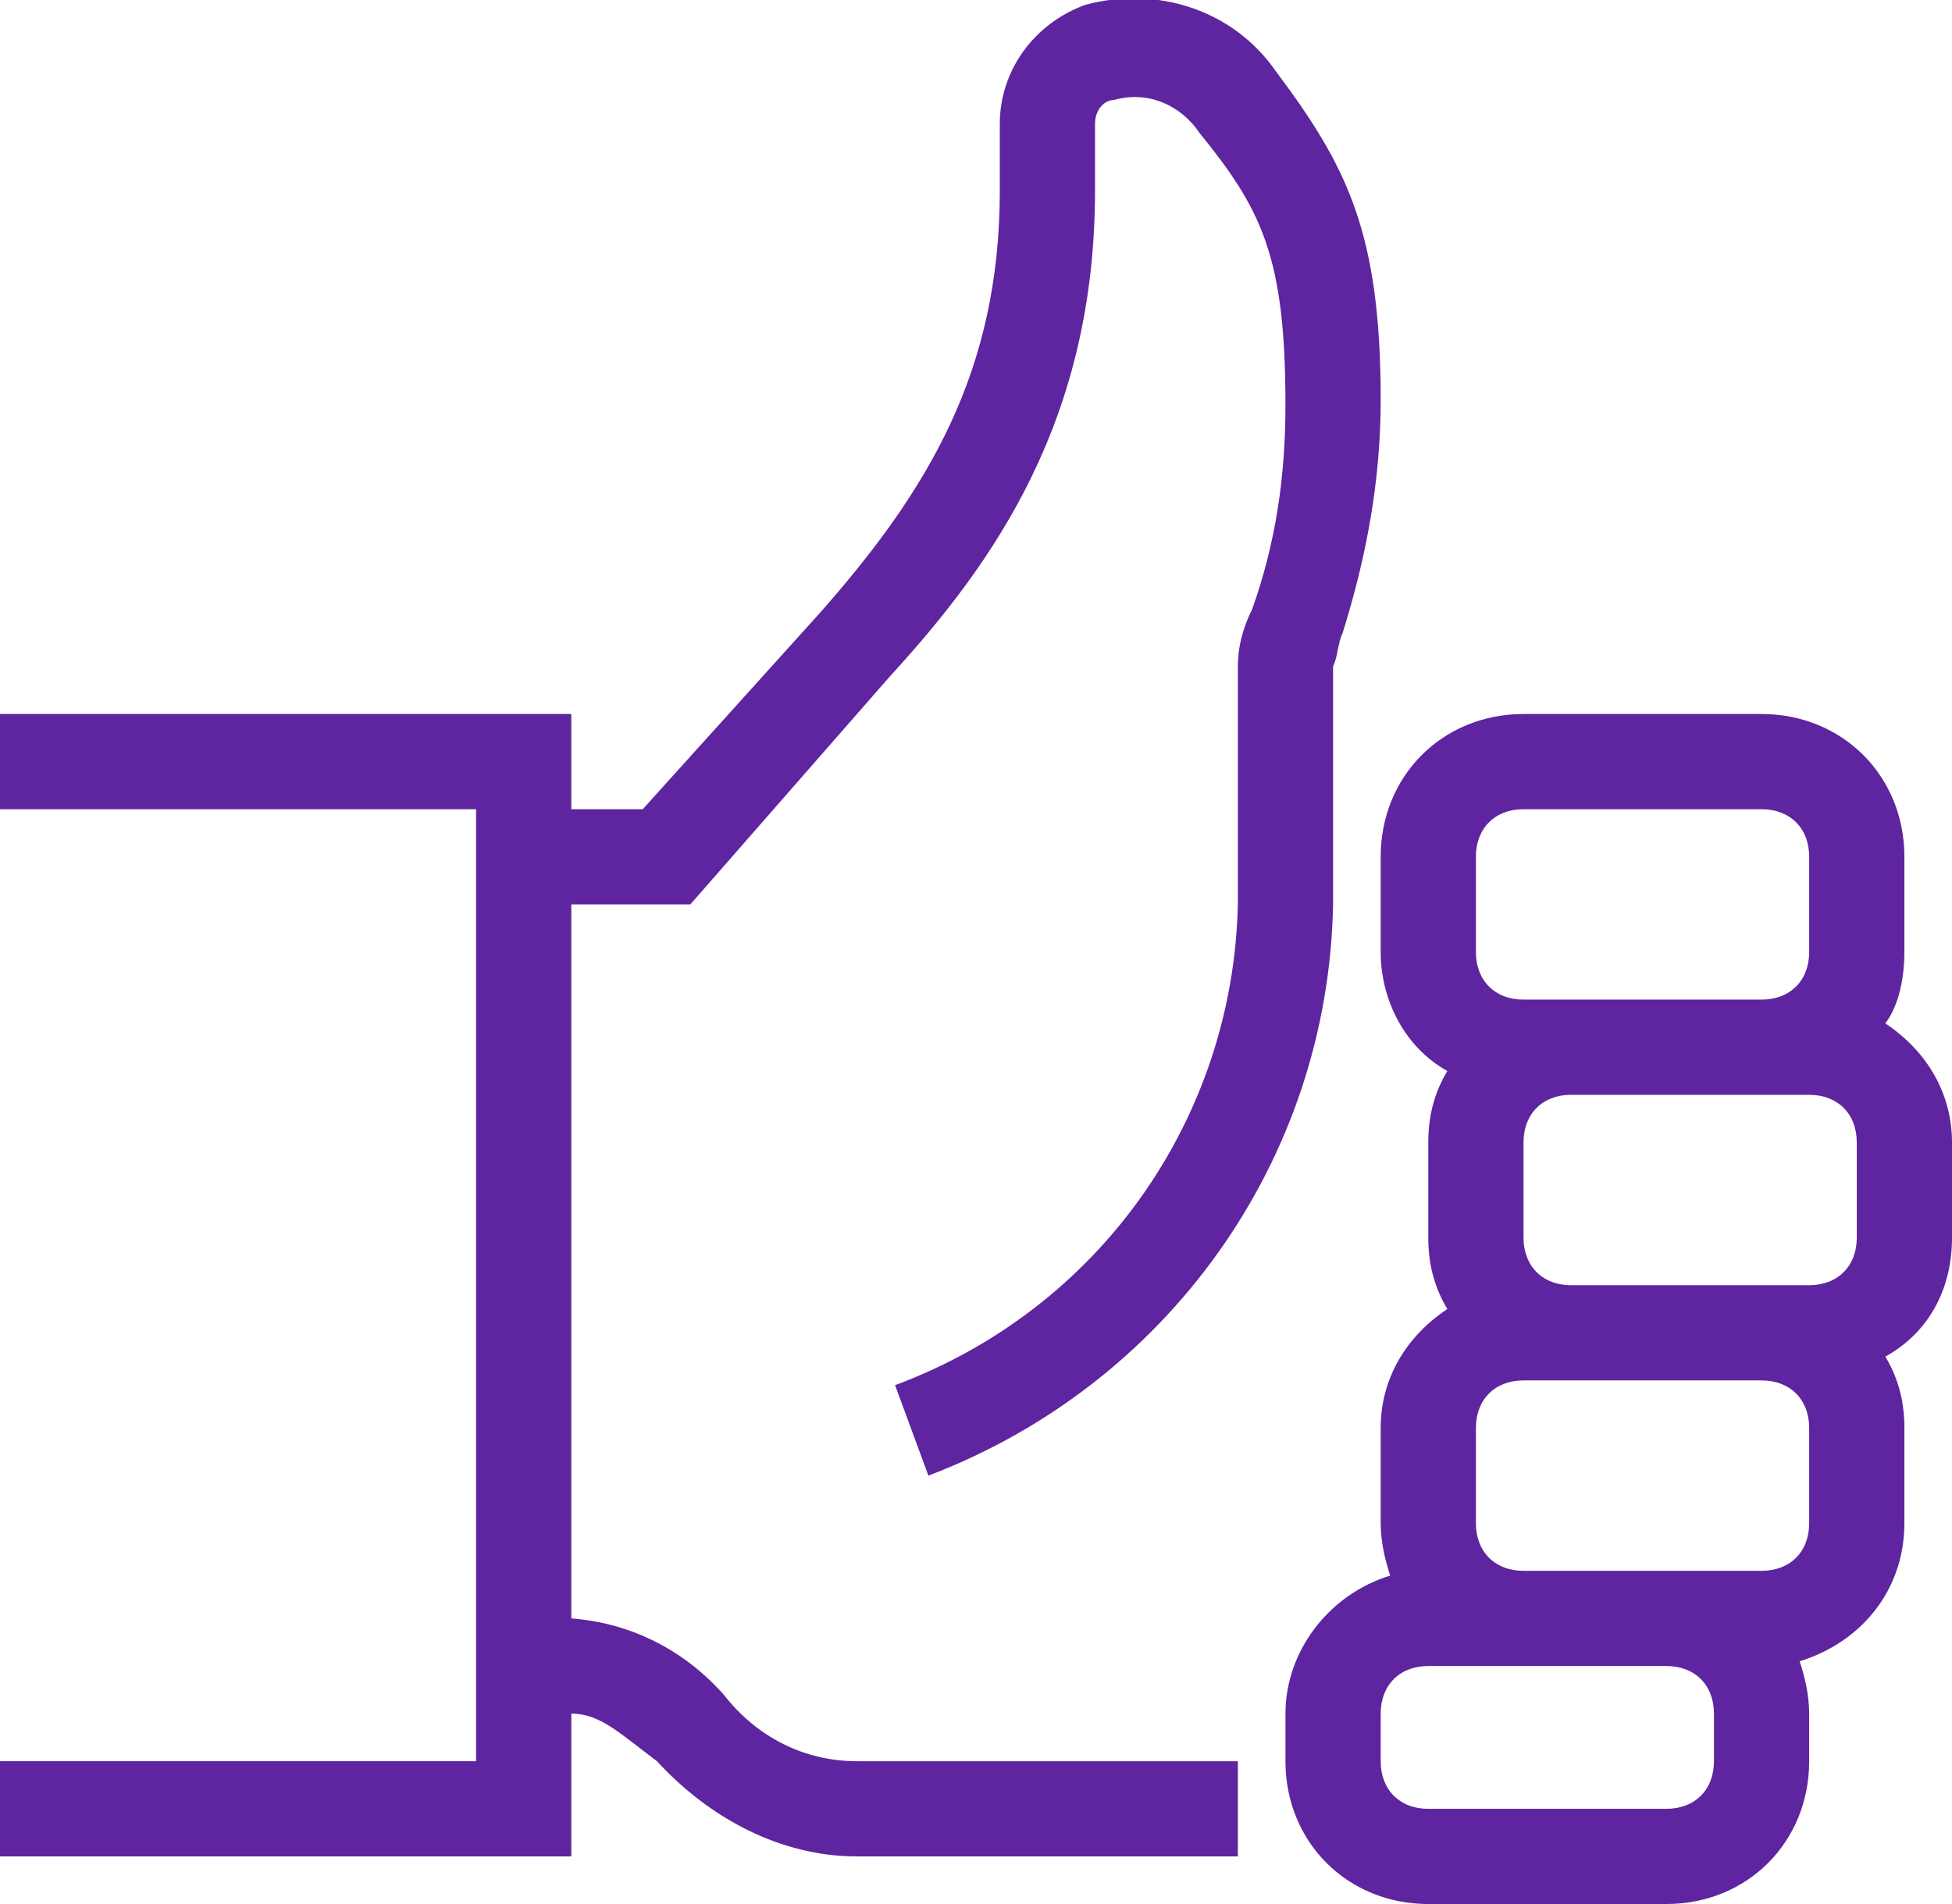 <?xml version="1.0" encoding="utf-8"?>
<!-- Generator: Adobe Illustrator 24.0.1, SVG Export Plug-In . SVG Version: 6.00 Build 0)  -->
<svg version="1.1" id="icons" xmlns="http://www.w3.org/2000/svg" xmlns:xlink="http://www.w3.org/1999/xlink" x="0px" y="0px"
	 viewBox="0 0 41 40" style="enable-background:new 0 0 41 40;" xml:space="preserve">
<style type="text/css">
	.st0{fill:#5F249F;}
</style>
<g>
	<path class="st0" d="M0,17h10v20H0v2h12v-3c0.6,0,1,0.4,1.8,1c1.1,1.2,2.6,2,4.2,2h8v-2h-8c-1.1,0-2.1-0.5-2.8-1.4
		c-0.8-0.9-1.9-1.5-3.2-1.6V19h2.5l4.2-4.8C20.9,11.8,23,8.8,23,4V2.6c0-0.3,0.2-0.5,0.4-0.5c0.7-0.2,1.4,0.1,1.8,0.7
		C26.5,4.4,27,5.4,27,8.5c0,1.5-0.2,2.9-0.7,4.3C26.1,13.2,26,13.6,26,14v5c-0.1,4.5-2.9,8.5-7.2,10.1l0.7,1.9c5-1.9,8.4-6.6,8.5-12
		v-5c0.1-0.2,0.1-0.5,0.2-0.7c0.5-1.6,0.8-3.2,0.8-4.9c0-3.5-0.7-4.9-2.2-6.9c-0.9-1.3-2.5-1.8-4-1.4C21.7,0.5,21,1.5,21,2.6V4
		c0,3.8-1.5,6.3-3.8,8.9L13.5,17H12v-2H0V17z"/>
	<path class="st0" d="M39.6,21.5c0.3-0.4,0.4-1,0.4-1.5v-2c0-1.7-1.3-3-3-3h-5c-1.7,0-3,1.3-3,3v2c0,1,0.5,2,1.4,2.5
		C30.1,23,30,23.5,30,24v2c0,0.5,0.1,1,0.4,1.5C29.5,28.1,29,29,29,30v2c0,0.4,0.1,0.8,0.2,1.1C27.9,33.5,27,34.7,27,36v1
		c0,1.7,1.3,3,3,3h5c1.7,0,3-1.3,3-3v-1c0-0.4-0.1-0.8-0.2-1.1c1.3-0.4,2.2-1.5,2.2-2.9v-2c0-0.5-0.1-1-0.4-1.5
		C40.5,28,41,27.1,41,26v-2C41,23,40.5,22.1,39.6,21.5z M31,18c0-0.6,0.4-1,1-1h5c0.6,0,1,0.4,1,1v2c0,0.6-0.4,1-1,1h-5
		c-0.6,0-1-0.4-1-1V18z M36,37c0,0.6-0.4,1-1,1h-5c-0.6,0-1-0.4-1-1v-1c0-0.6,0.4-1,1-1h5c0.6,0,1,0.4,1,1V37z M38,32
		c0,0.6-0.4,1-1,1h-5c-0.6,0-1-0.4-1-1v-2c0-0.6,0.4-1,1-1h5c0.6,0,1,0.4,1,1V32z M39,26c0,0.6-0.4,1-1,1h-5c-0.6,0-1-0.4-1-1v-2
		c0-0.6,0.4-1,1-1h5c0.6,0,1,0.4,1,1V26z"/>
</g>
</svg>
